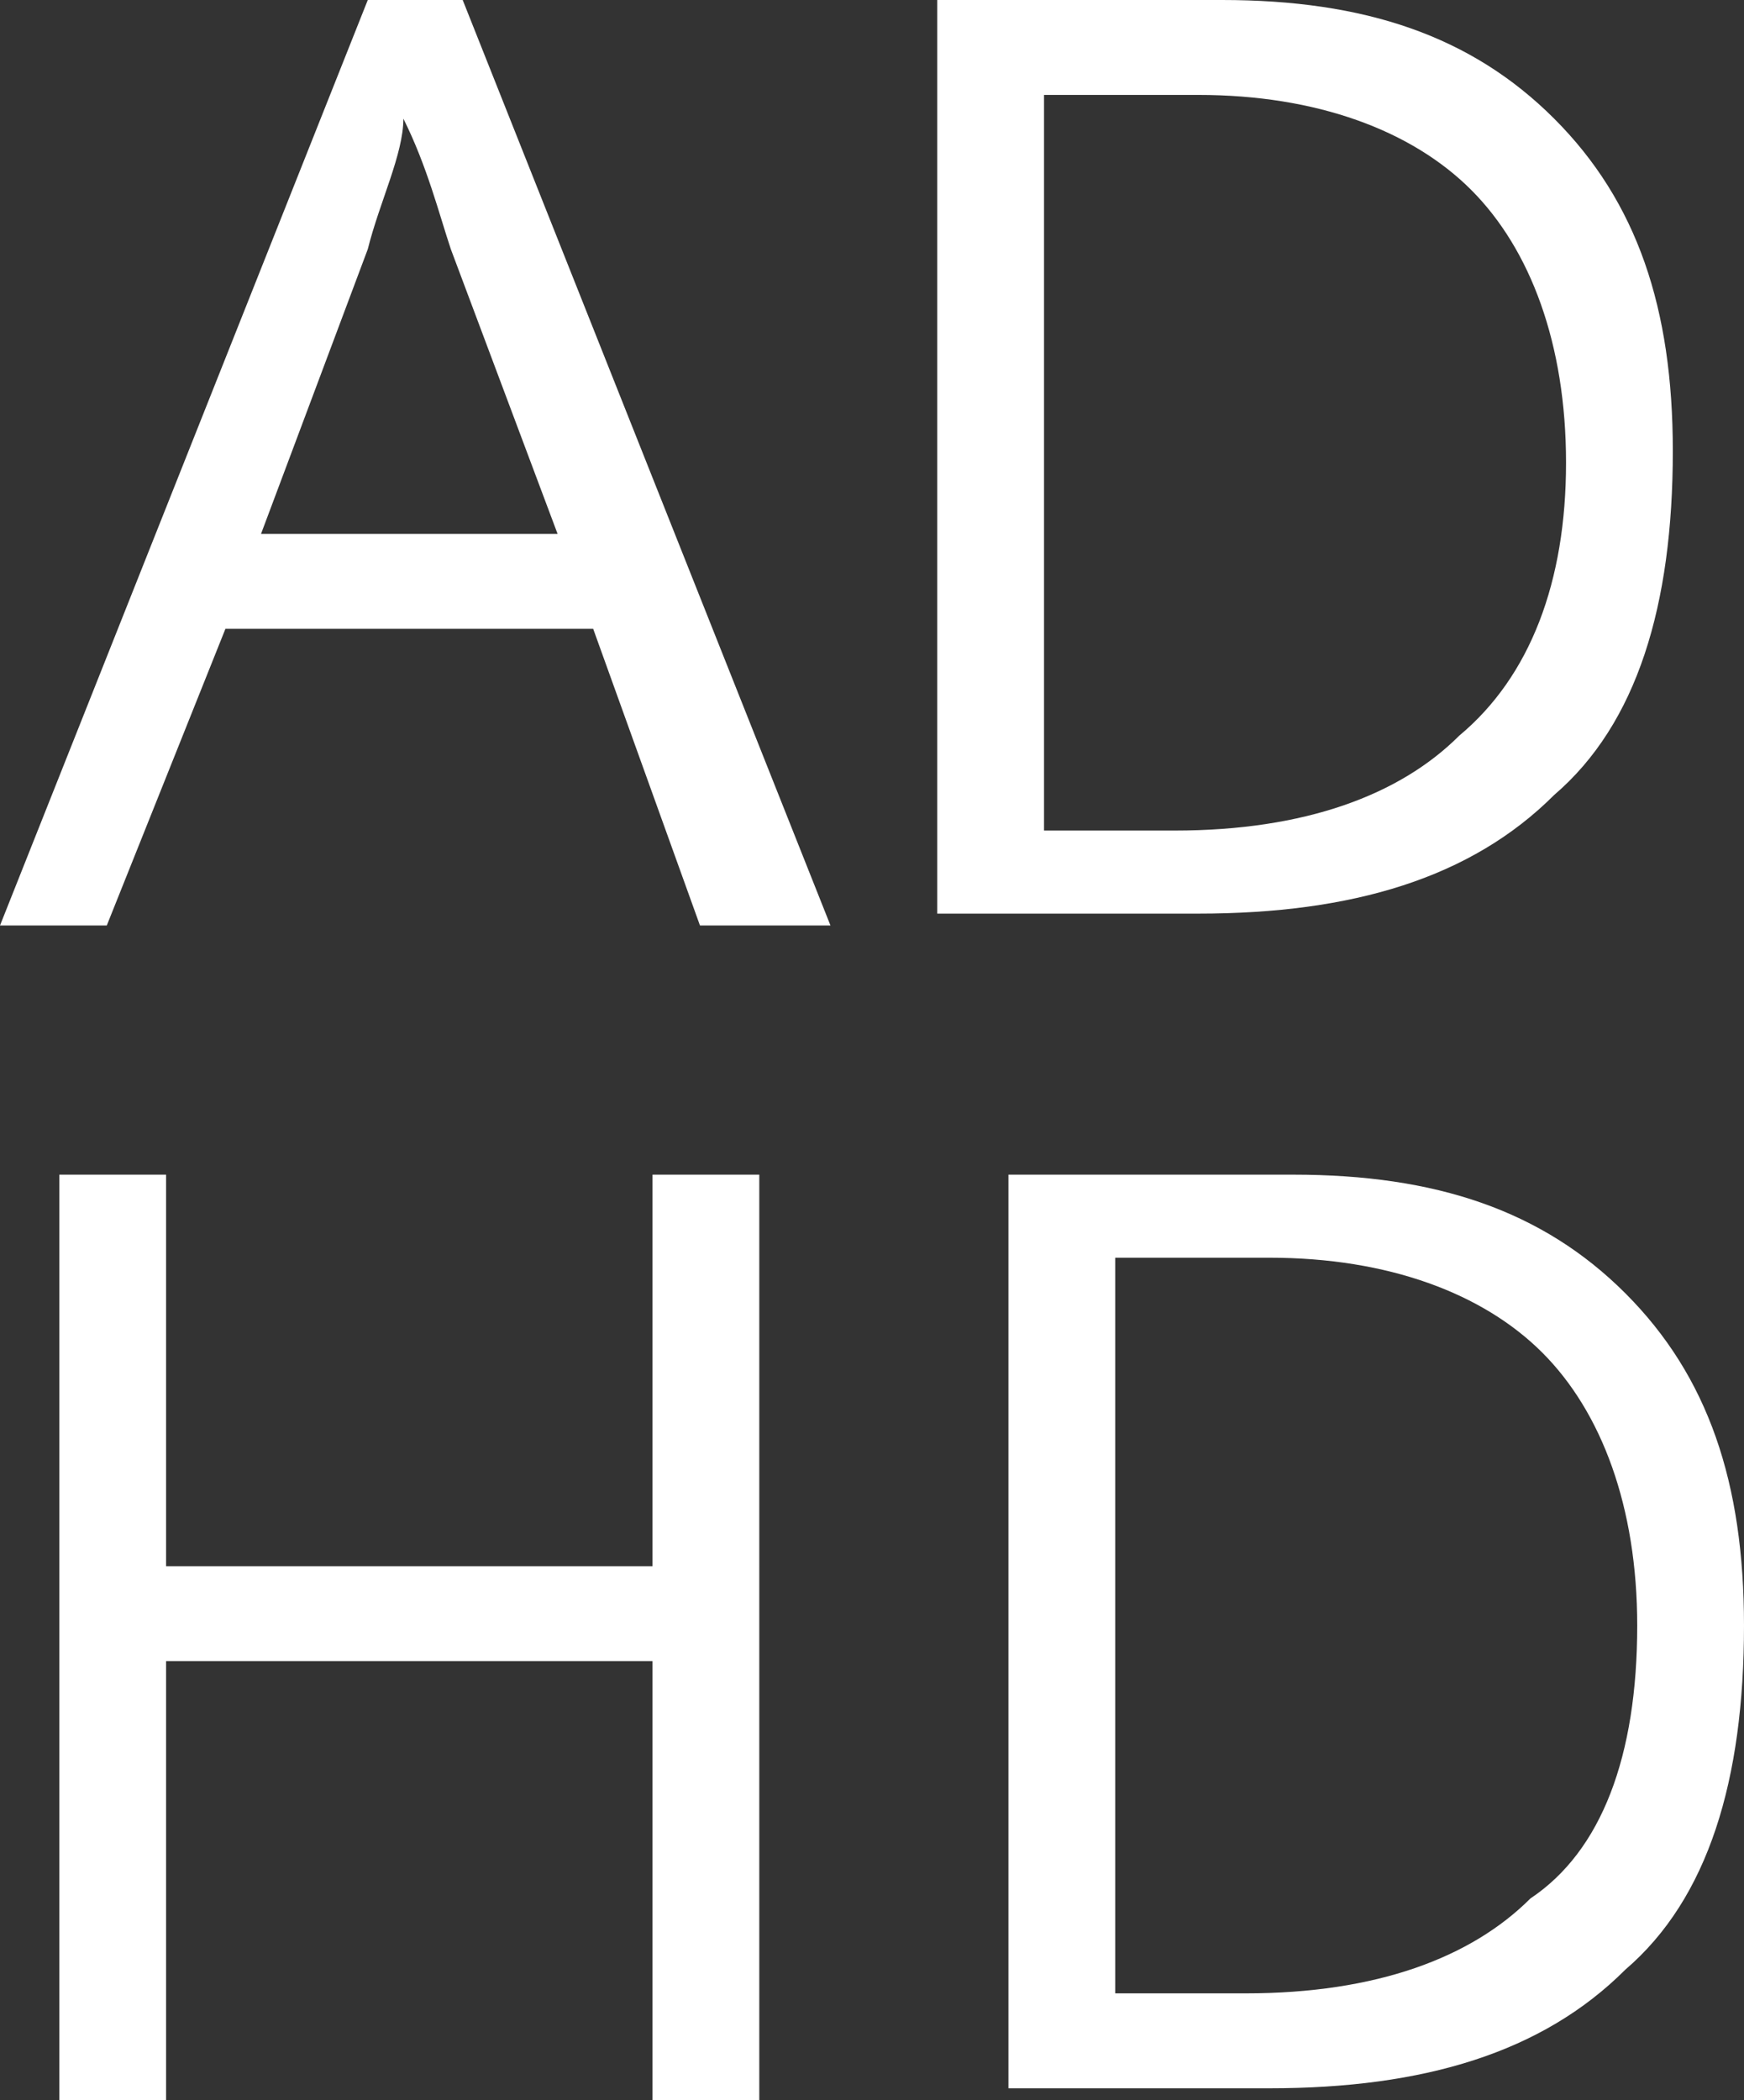 <?xml version="1.0" encoding="utf-8"?>
<!-- Generator: Adobe Illustrator 25.1.0, SVG Export Plug-In . SVG Version: 6.00 Build 0)  -->
<svg version="1.1" id="Lager_1" xmlns="http://www.w3.org/2000/svg" xmlns:xlink="http://www.w3.org/1999/xlink" x="0px" y="0px"
	 viewBox="0 0 14.7 17.7" style="enable-background:new 0 0 14.7 17.7;" xml:space="preserve">
<rect x="0" y="0" width="14.7" height="17.7" fill="#333333" stroke="none"/>
<style type="text/css">
	.st0{enable-background:new    ;}
	.st1{fill:#FFFFFF;}
</style>
<g class="st0">
	<path class="st1" d="M5.9,7.8L5,5.3H1.9l-1,2.5H0L3.1,0h0.8l3.1,7.8H5.9z M4.7,4.5L3.8,2.1C3.7,1.8,3.6,1.4,3.4,1
		C3.4,1.3,3.2,1.7,3.1,2.1L2.2,4.5H4.7z"/>
	<path class="st1" d="M14.1,3.8c0,1.3-0.3,2.3-1,2.9c-0.7,0.7-1.7,1-3,1H7.9V0h2.4c1.2,0,2.1,0.3,2.8,1C13.8,1.7,14.1,2.6,14.1,3.8z
		 M13.2,3.9c0-1-0.3-1.8-0.8-2.3c-0.5-0.5-1.3-0.8-2.3-0.8H8.8V7h1.1c1.1,0,1.9-0.3,2.4-0.8C12.9,5.7,13.2,4.9,13.2,3.9z"/>
</g>
<g class="st0">
	<path class="st1" d="M6.4,17.7H5.5V14H1.4v3.7H0.5V9.9h0.9v3.3h4.1V9.9h0.9V17.7z"/>
	<path class="st1" d="M14.7,13.7c0,1.3-0.3,2.3-1,2.9c-0.7,0.7-1.7,1-3,1H8.5V9.9h2.4c1.2,0,2.1,0.3,2.8,1
		C14.4,11.6,14.7,12.5,14.7,13.7z M13.8,13.7c0-1-0.3-1.8-0.8-2.3c-0.5-0.5-1.3-0.8-2.3-0.8H9.4v6.2h1.1c1.1,0,1.9-0.3,2.4-0.8
		C13.5,15.6,13.8,14.8,13.8,13.7z"/>
</g>
</svg>
